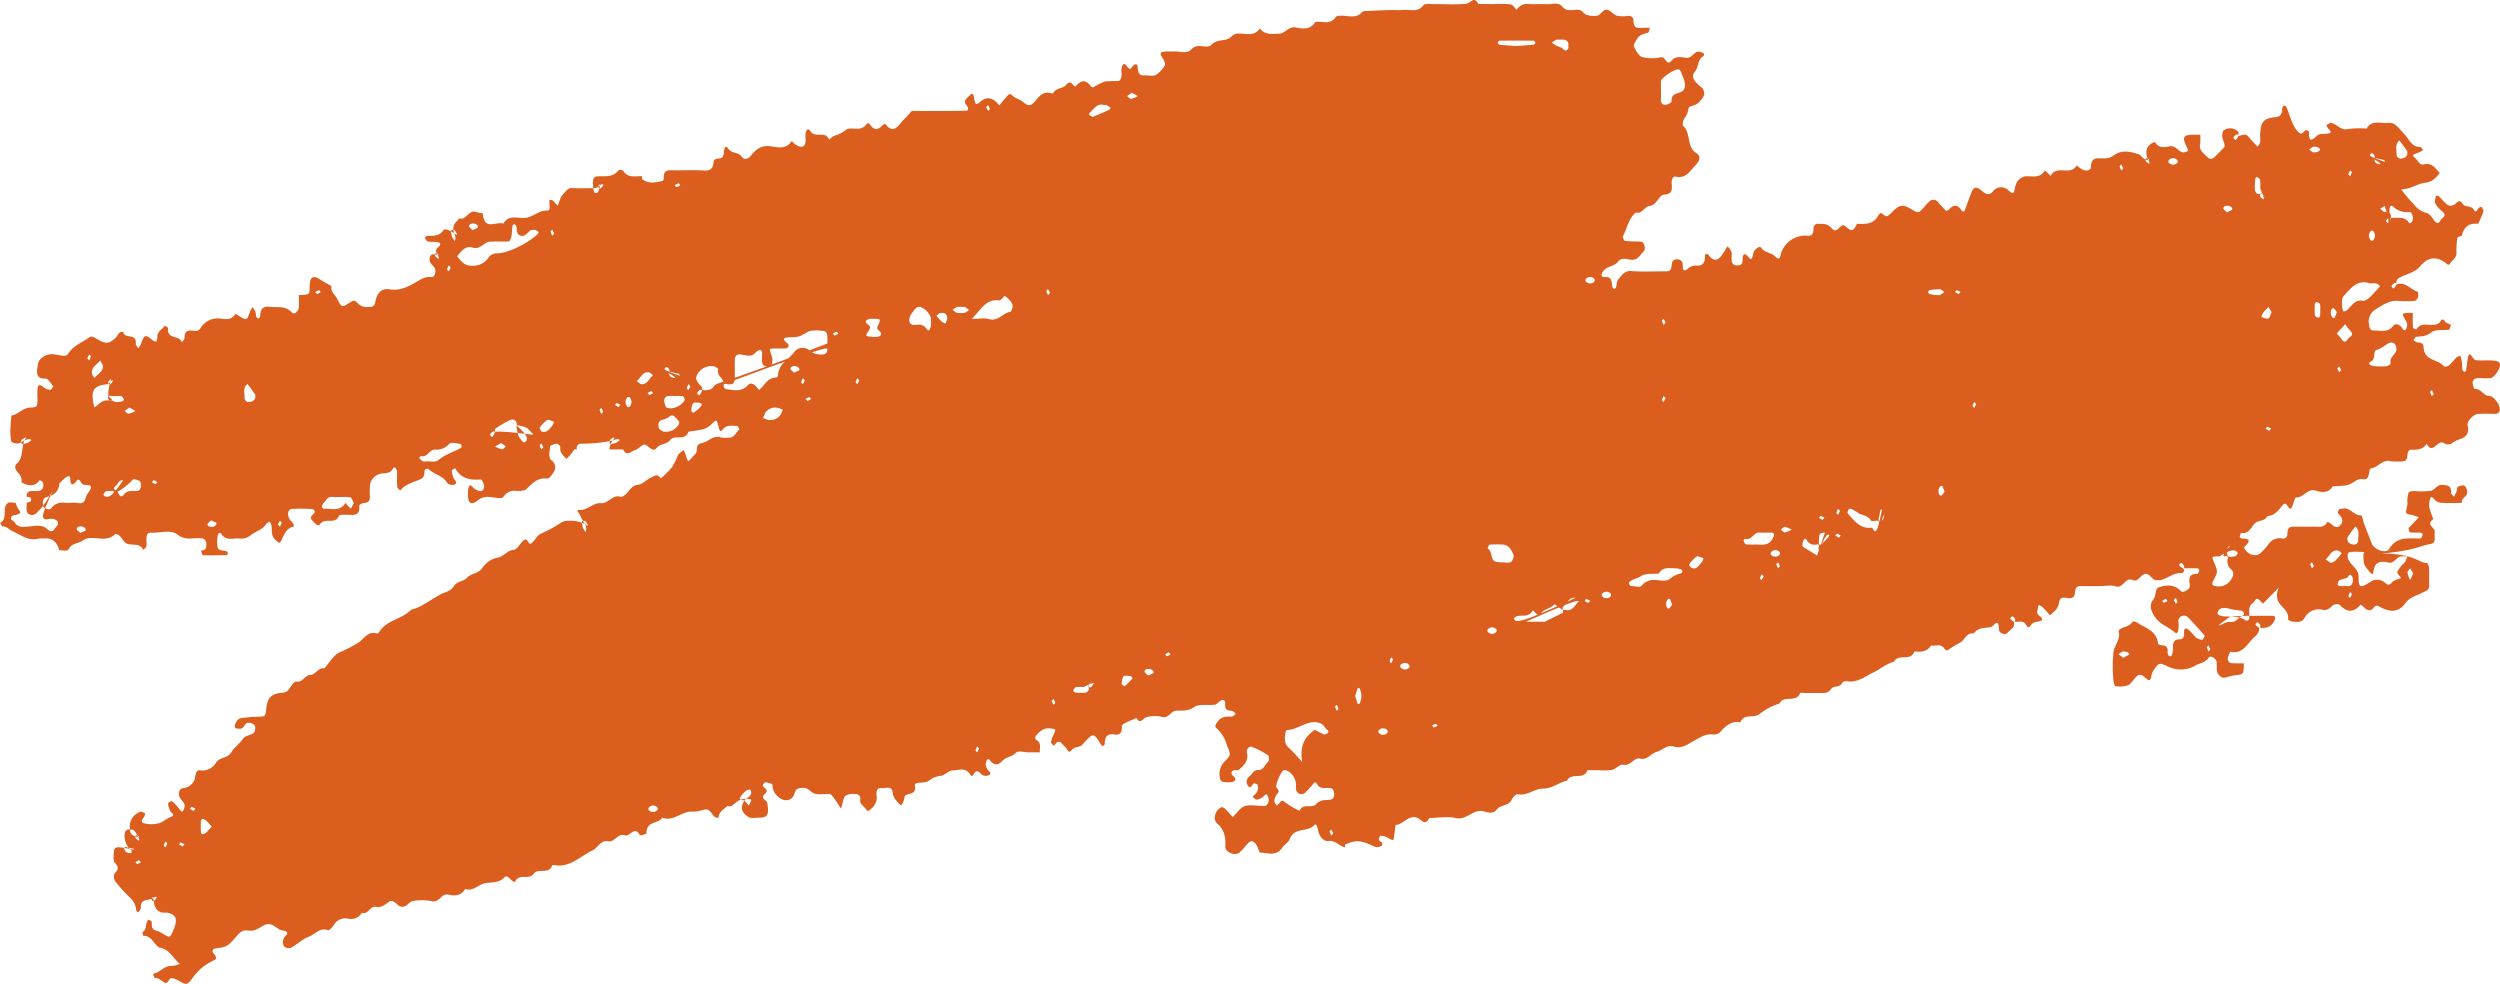 <svg xmlns="http://www.w3.org/2000/svg" viewBox="0 0 609.593 239.906"><path id="Path_4209" fill="#db5e1f" d="M216.349 236.663c-1.115.174-1.4-.989-2.057-1.544-.678-.583-.636-.612-2.353-.177a5.735 5.735 0 0 1-1.885.251c-2.6-.232-4.68 2.523-7.4 1.47-.969 1.6-4 .748-3.816 3.806a3.531 3.531 0 0 1-1.636.5c-1.272-2.546-2.466.429-3.6.01-1.767-.654-2.576 1.737-4.089 1.441-1.921-.374-2.536 1.608-3.822 2.2-3 1.392-5.552 4.257-9.222 3.629-.212-.035-.6-.064-.631.023-.885 2.395-3.424.551-4.518 2.053-1.222 1.682-3.652-.258-4.557 2.011-1.026-.032-1.743-2.008-2.6-1.118-1.479 1.531-3.162 1.086-4.8 1.444-1.591.348-2.882 2.056-4.761 1.376-.989 1.731-2.6 1.744-4.076 1.389-1.754-.422-2.269 2.121-4.12 1.592a12.591 12.591 0 0 0-4.612-.032c-.544.052-1.026.735-1.557 1.089a1.628 1.628 0 0 1-2.285-.383c-.429-.413-1.3-.893-1.652-.69-1.11.638-1.995 1.731-3.46 1.392-1.4-.322-1.9 2.03-3.421 1.434a3.051 3.051 0 0 1-3.419 1.437 3.178 3.178 0 0 0-3.405 1.547c-.4.532-1.12 1.4-1.432 1.286-1.989-.744-3.2 1.047-4.751 1.608-1.526.558-2.806 1.876-4.282 2.672a1.712 1.712 0 0 1-1.709-.338 2.177 2.177 0 0 1-.1-1.866c.429-.873 1.982-1.608-.322-2.037-1.4-.261-2.427-2.046-4.086-1.389-.955.38-1.811 1.105-2.78 1.379-.827.235-1.785-.1-2.628.1a3.513 3.513 0 0 0-1.513 1.2c-2.421 2.759-2.416 2.72-5.337 3.129-.626.087-.979.706-.23 1.379a2.031 2.031 0 0 1 .461 1.012c.026.1-.27.364-.455.454a12.672 12.672 0 0 0-5.445 4.547c-1.241 1.557-1.359 1.544-3.207.48a5.129 5.129 0 0 0-1.733-.648c-.788-.126-.783 1.773-1.929.983a17.786 17.786 0 0 0-1.61-1c-.178-.093-.547.074-.628-.045a4.275 4.275 0 0 1-.39-1c1.673-.2 2.751-2.075 4.594-1.895a6.426 6.426 0 0 0 1.945-.509c-1.709-1.376-2.45-3.448-4.693-3.919-1.534-.322-2.052-3.107-4.2-2.9a2.866 2.866 0 0 1-.233-.938c1.207-.619.639-2.192 1.413-2.984.089-.087.83.271.843.461.063.935-.118 1.9 1.118 2.159a5.972 5.972 0 0 1 1.673.806c1.707 1 1.7 1.009 2.565-1.092 1.034-2.52.647-3.584-1.505-4.077a2.674 2.674 0 0 0-.662-.006c-1.814.019-2.67-1.2-2.759-3.564.128-.438-.168-.242-.372.035a.659.659 0 0 0 .005.606.52.52 0 0 0 .558.006 2.886 2.886 0 0 0 .6-.854c.029-.052-.254-.29-.793.206-1.565.777-3.2.042-3.081 2.5.018.326-.437.677-.673 1.015-.154-.168-.429-.325-.445-.509a4.419 4.419 0 0 0-1.39-2.978 42.972 42.972 0 0 1-3.7-4.07 2.153 2.153 0 0 1-.246-1.856c.809-.935 1.314-1.5.147-2.665-.463-.464-.319-1.773-.267-2.685a1.074 1.074 0 0 1 1.311-1.128 14 14 0 0 1 2.586.435c1.2.264 1.16 0 1.058-.035-.563-.161-1.146-.229-1.709-.4-.626-.187-.843.016-.607.677a.927.927 0 0 0 .4.487c.911.493 1.987.322.861-.732a4.542 4.542 0 0 1-1.238-3.774 1.038 1.038 0 0 1 1.3-.993c-.034 1 .408 1.482 1.937 1.869.4.142.222-.184-.031-.4a.522.522 0 0 0-.555 0 .658.658 0 0 0-.005.609 2.731 2.731 0 0 0 .783.657c.047.029.264-.28-.191-.867-.576-1.424-1.018-1.908-1.937-1.869a3.707 3.707 0 0 1 2.508-4.309c.306-.126.775.219 1.167.351-.107.338-.123.786-.338 1-.568.57-.7 1.315.058 1.441a7.1 7.1 0 0 0 3.911-.1c.908-.413 1.72-1.122 2.756-1.505 1.089-.4-.1-.96-.3-1.45a10.005 10.005 0 0 1-.448-1.244c-.06-.219-.092-.6.018-.69.259-.21.767-.5.9-.387a12.667 12.667 0 0 1 1.885 2.03c.416.577.691.686.942.022a2.1 2.1 0 0 0 .194-1.324c-.259-.612-.825-1.067-1.139-1.663-.45-.857-.141-2.137.717-2.246a3.277 3.277 0 0 0 3.076-3.007c.139-.851.442-1.453 1.126-1.36a3.839 3.839 0 0 0 3.942-1.908c.929-1.373 2.809-.947 3.727-2.523.7-1.192 1.953-1.982 2.735-3.133.741-1.089 1.953-.88 2.728-1.566a2.018 2.018 0 0 0 .207-1.847 2.179 2.179 0 0 0-1.694-.593c-.325 0-.717.519-.958.9-.5.77-1.2.509-1.811.467-.859-.058-.089-2.275 1.034-2.491a32.947 32.947 0 0 1 4.518-.371c1.534-.084 1.534-.061 1.756-2.134.241-2.23 1.071-3.294 3.123-3.629.861-.142 1.7-.023 2.337-.889.552-.745 1.351-2.021 1.851-1.921 1.6.313 2.063-1.611 3.455-1.624 1.238-.01 1.89-1.9 3.361-1.586 1.251-1.366 2.3-3.294 3.814-3.941a33.2 33.2 0 0 0 4.429-2.295c1.453-.906 2.332-2.946 4.473-2.275a.623.623 0 0 0 .568-.2c1.851-3.152 5.573-3.162 7.853-5.575 3.076-.754 5.466-3.1 8.342-4.257a3.867 3.867 0 0 0 2.086-1.444c.793-1.334 2.351-1.154 3.193-2.076 1.1-1.2 2.772-.967 3.8-2.44a5.912 5.912 0 0 1 3.61-2.485c1.618-.177 2.369-1.837 4.008-1.917.83-.039 1.56-1.553 2.4-2.308 1.018-.909 1.2 1.238 1.838.783.908-.645 1.466-2.034 2.411-2.427a30.267 30.267 0 0 0 4.939-2.7 3.1 3.1 0 0 1 1.832-.435 7.567 7.567 0 0 1 3.987.825c.662.612.735.342.646.171-.186-.364-.421-.918-.7-.967-1.228-.213-.565.9-.555 1.305.013.483.461.951.72 1.424.183-.364.366-.732-.113-1.934a10.357 10.357 0 0 1-1.133-2.066c-.207-.487-1.241-1.454-.332-1.386 2.092.158 3.471-1.843 5.34-1.673 1.835.168 2.84-2.185 4.746-1.544.306.1.788-.222 1.118-.461 1.044-.757 1.505-2.282 3.049-2.44 1.222-.122 2.136-1.247 3.267-1.785s1.649-.973 2.406.226a26.585 26.585 0 0 0 2.767-2.778 18.136 18.136 0 0 0 1.437-2.933 1.7 1.7 0 0 1 .461-.509c.3-.251.62-.477.929-.712a11.061 11.061 0 0 1 .516 1.209c.524 1.734.537 1.75 1.348.8a7.721 7.721 0 0 1 .94-1.012c.817-.664-.186-2.395 1.523-2.662 1.6-.248 2.824-2.092 4.748-1.418a7.681 7.681 0 0 0 1.968.042c1.34.084 1.7-1.315 2.534-2 .021-.016-.351-.867-.526-.861-1.246.045-2.521-.416-3.617.97-.644.819-.785-.319-.948-.9-.466-1.637-.482-1.631-1.317-.848-1.68 1.579-1.68 1.579-5.989 2.188-.835 2.453-3.358.577-4.484 2.047-.882 1.154-2.337.77-3.29 1.934-.914 1.122-1.775-.354-2.693-.77-.775-.351-1.547.983-2.589 1.286-1.126.326-1.945 1.689-2.9-.161h-3.3a3.432 3.432 0 0 1 .767-2.172c.56-.725.314-.806.157-.709-.335.206-.843.461-.887.764-.194 1.341.825.619 1.2.606.445-.013.874-.5 1.309-.783-.335-.2-.673-.4-1.775.122a35.912 35.912 0 0 1-7.769.757 1.081 1.081 0 0 0-.968 1.415c-.223 0-.563-.1-.644.016a12.357 12.357 0 0 1-1.887 2.295c-.743-.831-1.73-1.489-1.505-2.958.031-.206-.623-.783-.916-.748-.581.071-1.618.474-1.61.693.05 1.128-.618 2.44.406 3.384a2.011 2.011 0 0 1 .717 2.449c-.416.806-1.27 2.021-1.817 1.956-2.285-.277-3.583 1.125-5.052 2.591-.513.512-1.612.429-2.445.432a3.1 3.1 0 0 0-2.911 1.122c-.636.86-.746.693-3.382.387a3.781 3.781 0 0 0-3.034.741c-1.827 1.415-2.552.786-2.484-1.782a4.468 4.468 0 0 1 .188-1.354c.251-.693.508-.583.95-.074a3.235 3.235 0 0 0 1.6.954c.772.2 1.277-.413 1.2-1.189-.06-.583-.55-1.615-.793-1.6-2.531.2-4.809-.113-6.266-2.752-.291.206-.838.438-.822.606a5.448 5.448 0 0 0 .516 1.911c.275.538 1.073 1.044.133 1.489a1.725 1.725 0 0 1-1.715-.364c-1.131-1.9-3.269-2.1-4.678-3.5-.118-.116-.851.168-.869.329-.115.9.044 1.753-1.055 2.243-1.7.757-3.618 1.118-4.908 2.759-.254-.3-.7-.587-.72-.909-.086-1.2-.026-2.4-.042-3.6a1.707 1.707 0 0 0-.17-.645c-.3-.667-.589-.661-.937-.061-.529.915-1.359.922-2.269 1.012a3.34 3.34 0 0 0-3.254 3.455 20.54 20.54 0 0 0 0 2.162c.065 1.263-.578 1.57-1.589 1.618-.361.016-1.031.477-1.008.661.243 2.159-.934 2.33-2.411 2.211a15.681 15.681 0 0 0-1.984 0c-.191.01-.484.11-.544.258-.932 2.253-3.374.287-4.583 1.985-.437.612-.932.2-1.848-.77-.62-.664-.492-1.08.079-1.55.825-.683.306-1.279-.27-1.331a41.824 41.824 0 0 0-4.628-.045c-1.175.023-1.531 1.247-.746 2.591.332.57 1.141.831.927 1.75-1.424.268-2.084 1.408-2.667 2.691-.725 1.6-.733 1.457-1.759.519s-.851-2.063-.911-3.226a4.222 4.222 0 0 0-.453-1.228c-.311.2-.733.322-.916.622-.9 1.441-2.489 1.689-3.615 2.62a3.719 3.719 0 0 1-2.992.877c-1.445-.135-3.1.674-4.235-1.012-.327-.487-.772-.467-.9.193a7.612 7.612 0 0 0-.107 2.813c.217 1.163 1.345.8 2.089 1.093a.837.837 0 0 1 .445.5c.031.122-.209.477-.335.48-1.919.048-3.84.09-5.759.023-.168-.006-.311-.767-.466-1.176 1.293.11 1.382-.877 1.293-1.847a1.373 1.373 0 0 0-.722-1.012c-2.036-.5-4.133.69-6.259-.973-1.743-1.363-4.22-.361-6.363-.5-1.283-.081-1.235.977-1.235 1.937a5.178 5.178 0 0 1-.031 1.428c-.1.332-.489.561-.749.838-.921-1.856-2.72-.951-4.028-1.544-1.086-.493-1.335-2.3-2.809-2.333-2.361 2.459-5.628-.087-7.931 1.6-1.063.777-2.521.548-3.277 1.892-.581 1.025-1.618.319-2.429.509-.537-2.072-1.749-3.1-3.761-2.9a7.678 7.678 0 0 0-1.309.023c-2.5.709-4.432-1-6.515-1.892-.73-.313-1.254-1.176-2.238-1.067-.175.019-.408-.564-.615-.867 2-1.005.348-3.709 1.874-4.828.45-.332 1.28-.052 1.937-.052a5.778 5.778 0 0 0 .469 1.212c.869 1.27.89 1.26-.257 1.679-.385.142-.942.087-1.154.364-.66.864.4 1.009.665 1.479a2.283 2.283 0 0 0 2.209 1.1c1.913.048 4.193-.88 5.657.477 1.5 1.4 1.725.016 2.39-.577a1.2 1.2 0 0 0 .325-.973c-.272-.835-1.571-1.073-2.759-.715a.979.979 0 0 1-.861-.461c-.11-.693-.039-1.421 2.343-6.481 2.178-3.98 1.615-3.452 1.649-2.971.181 2.507-.84 3.912-3.036 4.422-1.173.271-1.031 1.26-.995 2.185.021.48 1.6 1.128 1.924.683a3.367 3.367 0 0 1 3.4-1.441c1.081.1 2.2-.151 3.256.055 1.932.38 1.607-1.421 2.322-2.34 1.615-2.063.568-2.008-.966-2.117-.327-.023-.647-.6-.919-.967-.338-.458-.55-.355-.945.177-.751 1.015-1.385.951-1.408-.474-.021-1.257-.61-1.592-4.282 2.788-2.738 4.493-3.2 4.531-3.432 4.808-.584.709-1.225 1.263-2.1.96-.987-.338-.866-1.318-.832-2.2.008-.226 0-.451 0-.674.366-.158 1.005-.251 1.055-.49.181-.867-.408-1.009-1.055-.96-.094-1.357.749-1.431 1.652-1.45.83-.016 1.783.261 2.293-.725a1.98 1.98 0 0 0 0-1.373c-.092-.264-.783-.567-.809-.529a2.544 2.544 0 0 1-2.811 1.163c-.571-.129-1.6-.567-1.578-.709.217-1.425-.754-2.066-1.372-2.971a1.534 1.534 0 0 1 .005-1.337c1.809-1.321 1.215-3.3 2.057-5.824.56-.725.314-.806.157-.709-.332.206-.843.461-.887.764-.194 1.341.827.619 1.2.606.442-.013.872-.5 1.306-.783-.335-.2-.67-.4-1.775.122-1.209.725-1.662.79-2.091.706-.393-.081-1.034-.251-1.086-.5a12.423 12.423 0 0 1-.23-2.791c.021-1.167.162-2.33.251-3.5 1.662-.242 2.759-1.908 4.589-1.947 1.728-.039 1.733-.284 1.783-2.03a14.4 14.4 0 0 1 .052-2.878c.2-.831.749-.645 1.332-.1a3.163 3.163 0 0 0 1.707.68c.23.029.526-.509.793-.786-.626-.683-1.275-1.972-1.872-1.943-2.722.132-2.144-1.963-1.942-3.4.241-1.734 2.324-2.813 4.115-2.507 2.683.454 2.79.545 3.4-.345 1.2-1.756 3.042-2.453 4.641-3.545.958-.654.992-.619 2.256.126 2.238 1.312 2.9 1.218 4.552-.284.571-.519.777-1.679 1.856-1.424.3 1.843 3.343.184 3.06 2.852-.037.355.4.767.612 1.151a5.991 5.991 0 0 0 .67-1.1c.746-2.156 1-2.346 2.505-1.16.945.748 1.453.97 1.471-.522.016-1.466 1.254-1.847 1.838-2.794.28.226.822.49.8.674-.33 2.849 2.89 1.563 3.337 3.455.228-.364.628-.715.652-1.093.068-1.054.222-1.808 1.44-1.811.822 0 1.777.438 2.437-.538a4.884 4.884 0 0 1 5.067-2.352c1.275.177 2.667.316 3.5-1.215.311.206.615.432.937.616 1.845 1.063 1.84 1.025 2.576-1.07a8.447 8.447 0 0 1 .628-1.163 6.2 6.2 0 0 1 .675 1.076c.157.409.144.9.277 1.321.052.174.33.416.445.383.183-.055.45-.306.455-.483.06-1.653.552-2.591 2.34-2.369 1.885.232 3.861-.367 5.46 1.441.51.58 1.631-.4 1.66-1.405.029-.964.005-1.93.005-2.894 2.45-.09 2.641-.093 2.612-1.866-.042-2.578.882-3.107 2.594-1.9a30.708 30.708 0 0 0 2.728 1.55c-.259 1.386.8 2.04 1.327 3.023 1.2 2.227 1.12 2.282 2.814 1.234 1.236-.761 1.351-.912 2.23-.122a2.841 2.841 0 0 0 2.306 1c.856-.081 1.767.18 1.995-1.167.359-2.124 1.455-3.513 3.531-3.155 2.269.387 4.214-.483 6.068-1.544 1.332-.764 2.489-1.653 4.125-1.45.759.093 1.256-1.37.741-2.23-.455-.761-1.4-1.221-1.181-2.362.144-.754.482-1.312 1.932-.728.4.142.223-.18-.029-.4a.533.533 0 0 0-.558.006.66.66 0 0 0-.005.606 2.631 2.631 0 0 0 .783.657c.05.032.267-.277-.191-.867-.822-1.334-.107-1.682.338-2.143.408-.422.45-.854-.165-1-.835-.2-1.73-.061-2.581-.213-.275-.048-.5-.529-.7-.854-.024-.039.28-.458.445-.471 1.484-.113 3.026.19 4.115-1.482.223-.342 1.259-.052 2.586.786.662.612.736.342.646.171-.186-.364-.421-.915-.7-.967-1.23-.213-.568.9-.555 1.305.013.483.461.954.72 1.428.183-.367.366-.732-.113-1.937-.712-2.3.646-2.633 1.212-3.606 1.709.577 2.327-2.166 4.049-1.582.594.2 1.717.271 1.735.487.353 4.2 3.282 1.76 5 2.375 1.2-2.075 3.118-1.412 4.774-1.36 2.2.068 3.759-1.93 6.015-1.834.874.035.283-1.666.463-2.556.217 0 .5-.1.636.016.49.425.932.925 1.39 1.4.212-.612.385-1.244.644-1.831a3.456 3.456 0 0 1 .717-1.08c.607-.59.995-1.479 2.057-1.424 1.725.093 3.455.026 5.183.026.147.4.23 1.1.448 1.147.8.2.929-.445 1.267-1.811.131-.438-.168-.245-.369.032a.666.666 0 0 0 .005.609.52.52 0 0 0 .557 0 2.871 2.871 0 0 0 .6-.851c.026-.055-.257-.293-.8.206a2.311 2.311 0 0 1-1.715.664c0-.232.008-.464 0-.7-.034-.9-.175-2.034.929-2.159 1.817-.2 3.772.413 5.227-1.457a1.14 1.14 0 0 1 1.178.068c1.212 1.918 3.005 1.238 4.62 1.347 0 .242-.089.625.016.7 1.544 1.186 3.227.844 4.9.435a.684.684 0 0 0 .38-.522c-.147-1.515.39-2.137 1.835-2.088 2.652.09 5.314-.113 7.955.074 1.762.126 2.288-.674 2.371-2.366.011-.213.691-.558 1.058-.548 1.212.026 1.356-.751 1.455-1.8.042-.442.267-1.779 1.078-.574.838 1.247 2.432.664 3.29 1.976.539.825 1.55.5 2.207-.329 1.178-1.489 2.387-2.491 4.476-2.3 1.8.164 4.015 1.035 5.439-1.263a8.813 8.813 0 0 0 .945.857c1.369.918 2.275.683 2.434-.645.084-.709-.1-1.473.05-2.156.123-.564.495-1.482 1.165-.422 1.128 1.776 3.636-.239 4.542 2.03.471-.342.908-.886 1.414-.98a7.963 7.963 0 0 0 2.782-1.466c.832-.525 2.146-.068 3.222-.235a2.813 2.813 0 0 0 1.61-.922c.453-.538.576-.58.989 0 .749 1.07 1.657 1.489 2.722.377a4.035 4.035 0 0 1 .893-.67c2.175 2.9 3.3.264 4.641-1.044.657-.641 1.256-1.357 1.89-2.046 4.411 0 8.834.071 13.25-.071.746-.023.521-.9 0-1.457a1.185 1.185 0 0 1-.262-.983 4.141 4.141 0 0 1 .9-1.041c.9-.944 1.071-.938 1.356.686.233 1.321.45 1.508 1.476.619 1.67-1.444 3.212-.938 4.61.9.6-.712 1.17-1.431 1.783-2.108.393-.432.66-1.041 1.437-.28.738.722 1.9.919 2.67 1.615 1.057.954 1.882.918 2.759-.145 1.031-1.247 2.021-2.585 3.856-2.085.207.058.584.1.641-.006.725-1.366 2.429-1.025 3.188-2.034 1.188-1.576 1.866.864 2.338.325 1.416-1.618 2.531-1.56 3.741.142a.607.607 0 0 0 .6.116 14.661 14.661 0 0 1 2.782-1.376 29.419 29.419 0 0 1 3.3-.1c.27-.032.631-.645.694-1.041.113-.7-.1-1.476.058-2.156.44-1.86 1.078-.6 1.6-.029.356.387.594.313.955-.248.393-.6 1.225-.976 1.317-.093.144 1.373.249 2.314 1.793 2.182.877-.074 1.9.29 2.615-.09a6.558 6.558 0 0 0 2.254-2.369c.2-.332-.217-1.325-.578-1.818-.453-.612-.762-1.225.034-1.473a15.491 15.491 0 0 1 2.636-.077c1.482-.177 3.214.757 4.4-.554 1.534-1.7 3.738.077 4.861-1.086 1.335-1.383 2.832-.857 4.133-1.476.733-.351 1.178-1.183 2.194-1.26 1.858-.135 3.992.893 5.481-1.231 1.288 1.637 3.044 1.3 4.693 1.267 1.476-.029 2.309-1.895 4.11-1.518 1.615.338 3.539.632 4.738-1.36 1.652-.255 3.547.812 4.895-1.093a.94.94 0 0 1 .526-.348c2.052-.438 4.424 1.1 6.18-1.186 2.178-.09 4.353-.2 6.531-.264 1.1-.035 2.217.077 3.314-.026 1.654-.155 3.466.706 4.905-1.16.385-.5 1.644-.251 2.5-.261 2.652-.023 5.322.177 7.95-.1 1.008-.11 1.914-1.995 2.9.048 1.322.016 2.641.035 3.963.042a27.622 27.622 0 0 1 3.971.068c.526.077.961.877 1.434 1.35a2.956 2.956 0 0 1 2.783-1.453c1.534.155 3.1-.052 4.636.064 1.254.1 2.693-.648 3.733.6 1.288 1.557 2.921.442 4.329.857.571.168.984.948 1.552 1.125a5.844 5.844 0 0 0 2.544.242c1.013-.155 1.492-1.885 2.762-1.373.759.306 1.361 1.138 2.125 1.36a7.244 7.244 0 0 0 2.639.039c.783-.068 1.4.335 1.387 1.051-.029 1.679.738 2.021 2.042 1.876a17.755 17.755 0 0 1 1.987-.013c-.154.413-.243 1.118-.479 1.186-1.044.287-2.1.483-2.714 1.589-.317.57-.9 1.415-.722 1.773.487 1 1.17 2.333 2.01 2.575a9.75 9.75 0 0 0 4.6.042c1.149-.238 1.309 2.327 2.521.87 1.1-1.321 2.474-.825 3.688-.728 1.325.1 1.722-1.354 2.775-1.489a2.143 2.143 0 0 1 1.2.29c.5.268.4.625-.144 1.012-1.144.819-.864 2.459-1.793 3.574-1.016 1.221-.291 2.317 1.681 3.874a2.128 2.128 0 0 1 .586 1.808 5.52 5.52 0 0 1-1.675 2.117c-.641.509-2.005.57-2.128 1.089a5.156 5.156 0 0 1-1.008 2.485c-.348.4-.539 1.653-.312 1.85 1.958 1.7.764 5.089 3.2 6.616 1.144.715.945 1.747-.126 2.894-1.369 1.466-2.453 3.468-4.926 2.839-.571-.145-.976.661-.945 1.508.052 1.383.372 2.762-1.8 2.894-1.382.084-1.84 2.614-3.552 2.762-1.309.116-1.853 2.088-3.382 1.592-1.775 1.463-2.131 3.861-3.162 5.811-.113.216.3 1.1.516 1.122 1.3.148 2.618.11 3.929.19.7.042 1.217 1.718.652 2.308-.9.944-1.516 2.317-3.209 2.092-.987-.132-2.225-.628-3.094.493-.987 1.276-2.8.96-3.728 2.514-.754 1.257.272 1.241.634 1.221 1.631-.081 1.534 1.125 1.72 2.3.1.638.678.732.88.248.251-.609.154-1.482.526-1.911.859-.98 1.5-2.23 3.191-2.1 2.861.222 5.748.045 8.622.068 1.309.01 1.162-.983 1.311-1.924a1.184 1.184 0 0 1 1.458-.989 1.207 1.207 0 0 1 1.175 1.331c.042.951.06 1.959 1.332.88a2.626 2.626 0 0 1 1.694-.706c1.612.135 2.445-.361 2.4-2.3-.013-.583.578-.683.887-.261 1.037 1.408 2.118 1.592 3.2.084.521-.725.958-1.518 1.379-2.191 1.4 1.112 1.031 2.153 1.026 3.052-.005.841.288 1.437.971 1.534.882.129 1.767.029 1.728-1.408-.034-1.347.479-1.711 1.374-.628.414.5.7.7.937.232a10.572 10.572 0 0 0 .34-1.292c.309-.906 1.536-1.7 1.882-1.173.843 1.263 2.314 1.109 3.246 1.988.853.806 1.29 1.076 1.537-.451a6.228 6.228 0 0 1 6.447-4.486c1.1.187 1.5-.522 1.513-1.673a1.1 1.1 0 0 1 1.254-1.218c1.068.052 2.055-.1 3 .931.83.909 1.2.9 2.167-.081 1-1.015 1.264-.206 1.947.271 1.1.767 1.4.538 2.243-1.112 1.963.045 3.947.232 5.193-2.017.736-1.328 1.246.064 1.874.168.539.093 1.264-.819 1.845-1.366 1.581-1.5 2.314-1.569 4.526-.238 1.317.793 1.518.812 2.251.093.654-.641 1.217-1.4 1.887-2.021a1.4 1.4 0 0 1 2.251.2 22.379 22.379 0 0 0 1.9 2c.1.1.654-.248.892-.506 1-1.076 1.921-.886 2.722.206.4.545.712.7.937.151.578-1.421 1.055-2.888 1.626-4.312.547-1.357 1.1-1.56 2.479-.435 1 .812 1.783 1.315 2.754.18a2.478 2.478 0 0 1 3.513-.5c1.984 1.9 1.547.267 2.044-1.047a3.015 3.015 0 0 1 2.4-2.146c1.681-.093 3.557.593 4.738-1.447q.7.682 1.4 1.36c1.421-2.859 4.806.084 6.308-2.533a13.431 13.431 0 0 0 1.408.96c.961.5 2.029.284 2.094-.654.1-1.489.469-2.082 1.9-2.076 1.23.006 2.405.235 3.693-.738 1.817-1.366 4.094-.931 6.162-.2.555.2.767 1.215 2.217 1.405.4.142.223-.18-.034-.4a.515.515 0 0 0-.555.006.659.659 0 0 0-.005.606 2.794 2.794 0 0 0 .783.661c.05.026.267-.28-.189-.87-.809-1.934-.523-3.242.767-4.08.272-.177.845-.4.887-.329.893 1.547 2.345 1.263 3.534 1.025 1.552-.309 2.141 1.415 3.4 1.489a3.307 3.307 0 0 0 1.152-.39 8.372 8.372 0 0 0-.369-1.006c-1.136-2.214-.845-2.855 1.34-2.923.217-.006.437 0 .654 0h1.311a11.494 11.494 0 0 1-.021 2.166c-.364 1.85 1.091 2.465 1.929 3.468a1.169 1.169 0 0 0 1.22.119 28.028 28.028 0 0 0 2.419-2.391c.591-.616.516-.6-.113-2.572-.175-.545-.011-1.7.306-1.866a2.73 2.73 0 0 1 3.544.371c.112.119.016.464.016 1.028 0 .11.076-.19-.021-.3a.53.53 0 0 0-.56-.01c-.437.335-.984.748-.183 1.257.1.071.5-.4.764-.951.814-.129 1.736-.751 2.468.171.678.854 1.455 1.611 2.162 2.382 1.055-.851.626-1.889.67-2.785.152-3.194.7-4.045 3.735-4.37 1.586-.174 1.6-1.118 1.686-2.317.013-.18.27-.4.458-.487.1-.048.377.093.448.229 1 1.943 1.259 4.261 2.777 5.975.929 1.051 1.317.477 1.934-.213.1-.106.864.213.864.342.016 1.914.225 2.733 1.974.993.641-.641 2.031-.332 3.044-.616.448-.126.3-.593-.2-1a3.444 3.444 0 0 1-.573-1c.374-.171.767-.525 1.123-.487 1.442.158 2.327 1.895 4.1 1.486a21.426 21.426 0 0 1 4.6-.116c1.191-2.066 3.1-1.308 4.761-1.379 2.071-.087 2.008.048 4.7 3.026 1 1.109 1.639 2.959 3.57 2.784.23-.016.5.529.754.815a8.642 8.642 0 0 1-1.1.583c-1.607.593-1.636.612-.767 1.441.62.593 1.005 1.718 2.081 1.45 1.851-.461 2.79.918 3.829 2.127-.971 1.225-1.848 2.2-3.646 2.382-1.738.174-3.379 1.547-5.733 1.573a27.5 27.5 0 0 0 3.1 3.674 5.441 5.441 0 0 0 3.18 2.13c.715.145 1.272 1.257 1.885 1.947 1.1 1.247 1.293-.393 1.861-.735.61-.371.767-.906.084-1.521a7.884 7.884 0 0 1-1.825-2.059c-.238-.454.1-1.267.178-1.918.311.113.7.132.921.351a15.221 15.221 0 0 0 1.929 1.96 1.761 1.761 0 0 0 1.725-.139c.691-.574 1.131-1.366 1.919-.161.649.993 2.047.274 2.77 1.5.626 1.057.856-.448 1.351-.593.162-.048.44-.232.45-.216.2.384.607.877.513 1.173a30.913 30.913 0 0 1-1.288 3.02c-2.06-.232-3.463.609-3.984 2.9-.374.164-1.034.274-1.071.5a15.78 15.78 0 0 0-.228 3.455c.094 1.453-.99 1.959-1.612 2.852-.353.5-.482.271-.958-.1-2.2-1.711-4.348-1.6-6.217.674-1.3 1.592-3.212 1.863-4.845 2.736a1.463 1.463 0 0 0-1.01 1.789c0 .106.076-.193-.021-.3a.535.535 0 0 0-.563-.006c-.435.335-.982.748-.183 1.257.107.068.505-.406.767-.951 2.11-.844 3.369 1.228 5.149 1.737.149.042.238.9.128 1.3-.1.377-.492.915-.783.938a21.826 21.826 0 0 1-3.947.019c-2.251-.245-3.987 1.073-5.772 2.15a3.439 3.439 0 0 0-1.463 3.648c.1.851.4 1.46 1.055 1.424 1.649-.087 3.437.7 4.85-1.163.547-.722 1.618-.29 2.183.58.361.551.686.7.924.235a2.456 2.456 0 0 0 .3-1.279 3.986 3.986 0 0 0-.573-1.163c-.694-1.363-.694-1.376.62-1.505.435-.042.874-.006 1.314-.006 0 1.2-.037 2.4.042 3.6.01.177.825.477.848.438.887-1.547 2.293-1.122 3.56-1.125.885 0 1.728.035 2.322-.873.694-1.06.953.113 1.4.345.367.19.751.342 1.128.512-.157.412-.262 1.144-.474 1.18-1.468.267-3.319-.142-4.348.693-1.241 1.006-2.364.909-3.623 1.06-.262.032-.479.548-.715.841.369.19.746.551 1.107.535.793-.042 1.351.358 1.379 1.093.139 3.484 3.471 2.926 4.953 4.7.162.2.914.068 1.2-.174.694-.587 1.249-1.363 1.911-1.995a2.445 2.445 0 0 1 .921-.342 9.271 9.271 0 0 1 .332 1.292c.084.7.063 1.408.152 2.1a.775.775 0 0 0 .458.487c.107.039.419-.177.442-.319.186-1.128.249-2.285.508-3.39.167-.719.552-.657.927-.029.23.38.607.873.953.909 1.094.119 2.207.032 3.311.048 2.026.029 2.66.345 2.563 1.238-.12 1.093-1.442 2.949-2.3 3.084a13.137 13.137 0 0 1-1.984.019 6.459 6.459 0 0 0-1.322.016 1.124 1.124 0 0 0-1.026 1.444c.092.429.348 1.192.461 1.176 1.469-.187 2.131 1.579 3.356 1.653 1.066.064 1.547.815 2.086 1.489a3.185 3.185 0 0 1 .681 1.824c-.008.735-.521 1.154-1.332 1.105-1.322-.074-2.649-.048-3.974-.01-.9.029-2.767 1.692-2.539 2.723.825 3.738-2.489 3.058-3.8 4.454a1.841 1.841 0 0 1-1.9 0c-1.521-1.221-2.809 3-4.264.129-1.05 1.528-2.531 1.473-4.057 1.428-.212-.006-.61.7-.631 1.1-.052 1.083-.283 1.821-1.466 1.756a13.357 13.357 0 0 1-2.644-.048c-1.929-.529-3 1.45-4.685 1.737-1.026.171-.008 3.062-2.17 2.649-1.167-.222-1.932.645-2.885 1.128-1.277.648-2.913.454-4.4.622-1.065 1.85-2.885 1.4-4.178 1.031-2.065-.6-2.963 1.834-4.785 1.673-.254-.023-.6 1.508-.95 2.3-.278.638-.544.542-.955-.039-.306-.435-.652-1.225-1.4-.316-.987 1.2-1.929 2.569-3.651 2.569-.641 1.476-2.338.867-3.235 2-.8 1.012-1.5 2.5-3.173 2.117a2.7 2.7 0 0 0-.325.983c-.016.11.293.325.482.39a3.173 3.173 0 0 0 .657.019c1.44.18 1.2.825.372 1.627-.165.161-.476.4-.445.5.55 1.76 2.911 2.54 4.052 1.354a14.338 14.338 0 0 0 1.853-2.056 3.239 3.239 0 0 1 3.45-1.437c.785.074 1.22-.432 1.2-1.25-.024-1.209.487-1.669 1.552-1.644 1.547.035 3.094.029 4.638 0 1.269-.026 2.678.413 3.568-1.134a1.808 1.808 0 0 1 .887.451c.691.786 1.56 1.1 2.243.342 1.042-1.151.223-2.092-.586-2.971-.1-.11.144-.69.325-.973.076-.119.427.01.626-.058 1.893-.667 2.942 1.756 4.743 1.586.154-.016.427 1.163.61 1.8.107.374 2.008 5.276 2.186 5.511.958 1.263 3.324 2.008 3.987.912 2-3.3 4.921-2.475 7.69-2.6.194-.01.411-.577.521-.922.031-.094-.28-.454-.445-.464-.879-.052-1.767.019-2.641-.077-.157-.016-.319-.628-.356-.98-.016-.148.285-.335.44-.506.626-.68 1.251-1.363 2.029-2.211a12.6 12.6 0 0 0-1.783-.58c-1.5-.245-1.487-.21-1.008-2.366.1-.454-.031-.967.024-1.441.223-1.956.233-1.969 1.859-1.995a17.213 17.213 0 0 0 3.958-.087c.934-.242 1.448-1.563 2.785-1.428 1.238.126 2.133.187 2.055 1.892-.016.322.44.674.678 1.012a10.615 10.615 0 0 0 .6-1.173c.157-.413.118-1.128.353-1.241.529-.255 1.356-.5 1.725-.219a2.327 2.327 0 0 1 .539 1.837c-.136.873-1.468 1.1-1.277 2.3-1.746 0-3.5.074-5.235-.045a2.535 2.535 0 0 1-1.576-.931c-.445-.538-.733-.667-.934.042a4.505 4.505 0 0 0-.188 2.03 21.109 21.109 0 0 0 .995 2.846c-1.489 1.025-.476 1.711.217 2.556.22.268.058.906.081 1.376.089 1.86.05 1.959-1.589 2.253-1.707.306-4.07 1.657-11.483 2.2-7.013-.67-7.845-.451-8.067-.013A2.471 2.471 0 0 0 614 174.1c.772 1.318 2.309 1.924 2.29 4.022-.021 2.417.4 2.594 2.673 1.18a2.931 2.931 0 0 1 3.544-.113c.783.6 1.1 1.067 1.942.081.5-.587 1.453-.715 2.2-1.047-.338-.506-1.06-1.2-.942-1.482a9.32 9.32 0 0 1 1.539-2.059c.144-.181.353-.313.45-.516.188-.387.319-.809.471-1.218-.437 0-.877.023-1.314 0-1.34-.09-1.814 1.908-3.4 1.5-1.746-.448-3.371-.226-3.565 2.414-.039.541-.5.4-.908-.139-.665-.883-1.466-1.5-1.5-2.936-.058-2.346-.233-2.388 4.261-1.547 8.332.026 9.379 2.436 11.161 2.3.168-.013.534.728.555 1.131.068 1.447-.005 2.9.037 4.344.034 1.225-.694 1.276-1.523 1.715-1.468.777-3.23 1.138-4.309 2.649-1.654 2.33-3.84 2.1-5.824 1.064-.914-.477-1.209-.815-1.955.1-.67.828-1.518.628-2.246-.158-.257-.28-.848-.683-.9-.628-1.72 1.982-3.337 1.869-5.083-.019-.27-.29-1.332-.142-1.712.21-.7.648-1.3 1.212-2.285 1.044a3.967 3.967 0 0 0-4.562 1.976c-.725 1.27-1.913.925-2.968.883-.369-.013-1.063-.438-1.042-.583.416-3.123-4.115-3.2-2.269-7.715-2.05 2.082-2.966 3.016-3.884 3.948a8.158 8.158 0 0 0-.948-1.012c-.84-.651-.94.49-1.4.761-1.2.728-.961 2.008-.945 3.184-.442 0-.885 0-4.644.174-3.366 2.43-3.272 2.482-1.817 1.818a3.43 3.43 0 0 1 1.751-.5c1.293.2 1.893-.793 2.775-1.412.364-.255.843-.09.594-.79-.073-.2-.272-.461-.448-.493-1.023-.2-2.081-.235-3.084-.519-1.314-.374-2.379-.251-2.759.657-.251.6-.3 1.3 2.987 1.234 3.46.229 3.544.922 3.764.976.8.2.927-.445.88-1.15 1.955 0 3.908-.01 5.863.019.167 0 .482.28.466.393a2.777 2.777 0 0 1-.332 1c-.767 1.4-1.963 1.689-3.636 1.482h.3c0-.216.078-.49-.013-.635-.309-.477-.688-1.07-1.154-.2-.063.116.372.548.872.835.194 1.65-1.228 2.195-2.044 3.232-1.267 1.611-2.61 3.22-4.942 2.639a4.214 4.214 0 0 0-.641 1.731c-.037.329.4 1.009.66 1.035a30.061 30.061 0 0 0 3.28.052c-.084 2.62-.084 2.623-1.707 2.894a11.972 11.972 0 0 0-1.874.306c-1.505.519-1.738.393-2.369-.219-1.013-.98-.56-2.188-.7-3.313-.11-.864-1.552-1.682-1.945-1.057-.832 1.321-2.2 1.3-3.275 1.963a7.064 7.064 0 0 1-6.688.193c-2-.906-2.107-.918-3.183.519a4.389 4.389 0 0 0-.817 1.785c-.288 1.6-.746 1.086-1.563.38-.984-.848-1.523-.783-2.235-.055-.641.657-1.149 1.65-1.9 1.963a6.07 6.07 0 0 1-3.084.2c-.249-.039-.5-1.192-.516-1.837a35.72 35.72 0 0 1 .052-6.484c.27-1.734 1.858-3.145 1.251-5.189.853-1.073 2.353-.767 3.262-1.982.529-.7 1.44.187 2.222.6 1.932 1.012 3.822 1.86 4.149 4.57.023.19.725.367 1.123.4a1.154 1.154 0 0 1 1.191 1.3c-.008.709.1 1.473.822 1.344.257-.045.5-1.2.484-1.84-.031-1.354.107-2.311 1.688-2.272.667.016 1.089-.574 1.018-1.46-.05-.644.06-1.557.927-1.018a15.14 15.14 0 0 1 1.911 1.979 3.013 3.013 0 0 0 1.115.529c.2.068.547.11.639-.006.209-.274.5-.857.416-.957a97.831 97.831 0 0 0-4.209-4.6 1.424 1.424 0 0 0-1.222-.187 1.319 1.319 0 0 0-.94 1.56 6.731 6.731 0 0 1-.1 2.117c-.168.645-.531.606-.916.258-1.455-1.309-3.408-1.782-4.628-3.558-1.01-1.466-1.615-2.971-.5-4.36.8-1 .364-2.659 1.332-2.981 1.589-.522 3.356-.812 4.9.474.322.271.756.686 1.057.616a2.8 2.8 0 0 0 1.492-.919c.22-.274.078-.928.034-1.4-.154-1.579.521-2.137 1.9-2.017.162.013.414-.567.529-.912.031-.09-.28-.461-.442-.467-1.1-.045-2.207-.022-3.607-.022-.1 0 .175.084.275-.026a.69.69 0 0 0 .008-.609c-.309-.477-.688-1.073-1.157-.2-.06.116.372.548.874.835a.63.63 0 0 1 .28.709c-.078.2-.309.509-.442.493-1.995-.261-3.487 1.286-5.29 1.689-.209.045-.445-.035-.654.01-1.424.309-1.934-2.082-3.387-1.421-.929.422-1.492 1.937-2.741 1.386-1.811-.8-2.259 2.121-4.083 1.55-1.217-.38-2.612-.071-3.929-.071-1.534 0-3.07.035-4.6-.013-1.178-.039-1.4.683-1.453 1.753a1.507 1.507 0 0 1-.633 1.1c-1.071.483-2.945-.909-3.233 1.154-.236 1.682-1.322 2.214-2.167 3.149-.628-.683-1.23-1.383-1.879-2.024a3.881 3.881 0 0 0-.919-.529 7.26 7.26 0 0 0-.364 1.94c.026.364.544.712.885 1.012.421.371.411.809-.188.989-.8.242-1.678.142-2.254 1.028-.7 1.093-1.057-.055-1.361-.406-.754-.877-1.657-.28-2.764-.471h.3c0-.213.078-.49-.013-.632-.309-.477-.686-1.07-1.154-.2-.063.116.372.548.872.835.343 1.46-.924 1.876-1.6 2.736-.49.616-1.995.116-2.036-.8-.16-3.258-1.133-.77-2.094-.609-1.5.251-3.015.042-4.068 1.563-1.657-.342-2.126 1.4-3.17 2.127a21.039 21.039 0 0 0-2.683 1.592c-.746.719-1.042.242-1.437-.238-.9-1.093-2.065-.367-3.091-.583-1.034 1.589-2.531 1.608-4.086 1.45-.921 2.585-3.89.383-4.994 2.536-1.837.451-3.3 1.766-4.984 2.572-2.091.993-3.968 2.63-6.478 2.156-.361-.068-1.01.106-1.136.38-.6 1.305-2.11.6-2.743 1.528-.817 1.192-1.893.96-2.963.964h-3.311c-.44 0-1.191-.142-1.27.045-1.024 2.472-3.932.374-5.039 2.52a15.393 15.393 0 0 0-4.945 2.627c-1.453 1.044-3.649-.264-4.573 1.956-2.2-.4-3.644.889-5.031 2.507a2.281 2.281 0 0 1-1.777.448c-1.592-.161-2.767.616-4.149 1.347-1.594.844-3.249 2.282-5.356 1.6-1.6-.516-2.748.948-4.1 1.312-1.429.383-2.277 2.095-4.076 1.637-1.427-.361-2.293 1.885-4.091 1.486-.8-.177-1.78 1.06-2.751 1.283a15.027 15.027 0 0 1-3.3.055h-2.646c-.927 2.569-3.89.393-4.992 2.546-2.018.451-3.618 1.995-5.942 1.959-1.961-.029-3.809 1.847-6.083 1.36-.4-.087-1.167.7-1.434 1.273-.793 1.7-2.73 1.186-3.727 2.507-.819 1.083-2.17.67-3.091.409-2.555-.719-4.172 2.217-6.769 1.631-2.1-.477-4.374-.042-6.57-.01-1.026 2.127-1.924.287-2.913-.077-2.12-.786-3.379 1.657-5.277 1.766-.12.909-.246 1.814-.356 2.727-.144 1.209-.175 1.18-1.521.383a4.548 4.548 0 0 0-1.783-.5c-.11-.013-.442.651-.393.948.086.554 1.3.728.657 1.486a1.777 1.777 0 0 1-1.728.229c-3.353-1.563-4.411-1.689-7.18-.509-.076.032-.01.454-.01.7-1.427-.264-2.34-1.789-4.1-1.566-1.241.155-2.238-1.228-2.516-2.707-.123-.667-.437-1.686-.848-1.212-1.675 1.924-4.913.425-6.041 3.477-.306.822-1.29 1.312-1.809 2.079-1.487 2.185-3.529 1.254-5.4 1.192-.194-.006-.377-.741-.542-1.147-.563-1.4-1.487-2.008-2.178-1.344-.824.8-1.489 1.814-2.372 2.511-1.144.9-3.471-.158-3.4-1.5.126-2.253-.236-4.122-2-5.64-1.128-.97-.463-3.239 1.021-3.919.225-.1.681.126.914.348.66.635 1.262 1.344 1.885 2.027.937-.912 1.751-2.2 2.848-2.633 1.173-.458 2.615-.1 3.939-.1.442 0 .948.148 1.3-.045a1.665 1.665 0 0 0 .66-1.1 2.516 2.516 0 0 0-.246-1.309c-.246-.567-.505-.38-.95.106a3.121 3.121 0 0 1-1.636.844c-.311.061-.707-.393-1.065-.615a2.373 2.373 0 0 1 .364-.5 2.191 2.191 0 0 0 .853-2.462c-.058-.213-.6-.409-.9-.367-.508.074-.652 1.489-1.377.664a1.635 1.635 0 0 1 .317-2.424c.649-.564.979-1.566 2.081-1.512 1.288.064 1.686-1.366 2.487-2.108.225-.21.144-.912.076-1.366a18.054 18.054 0 0 0-4.337-2.275 1.232 1.232 0 0 0-.945 1.54c.44 2.008-.806 3.084-1.971 4.148-.264.238-.9-.068-1.267.116-.725.364-.722.925-.065 1.444.743.587.5 1.167-.175 1.383a6.323 6.323 0 0 1-1.976.039c-.772-.006-1.139-.451-1.2-1.286a4.385 4.385 0 0 1 1.262-3.793c1.646-1.644 1.361-1.7.482-3.977a8.728 8.728 0 0 0-2.4-3.967c-.725-.58-.332-.954.05-1.557.893-1.412 2.141-1.4 3.479-1.379.353 0 .715-.412 1.071-.635-.309-.261-.6-.709-.929-.744-.916-.1-1.756-.129-1.686-1.518.034-.67-.021-1.453-.937-1.07-.568.239-1.016.973-1.573 1.057-1.7.258-3.78-.293-5.052.593-1.513 1.054-2.882.819-4.327.864-1.359.042-1.838 1.94-3.437 1.55a7.2 7.2 0 0 0-3.921.064c-.859.3-1.406 1.856-2.372.19-.879.377-1.772.722-2.633 1.144-.364.18-.945.545-.932.79.086 1.5-.38 2.327-1.83 2.079-1.72-.3-2.353.567-2.345 2.317 0 .168-.267.412-.455.48-.107.042-.353-.164-.45-.322-1.861-3.023-1.843-3.007-4.539-.013-.733.815-2.015.358-2.783 1.489-.518.764-.937-.429-1.324-.79-.9-.841-1.639-2.456-2.83-.358-.251-.3-.743-.625-.715-.88a6.028 6.028 0 0 1 .607-1.879c.668-1.4.636-1.318-.72-1.518-1.508-.222-2.432.509-3.405 1.592-.827.919.024 1.2.369 1.537.838.812.27 1.811.445 2.7h-2.644c-1.1 0-2.623-.49-3.214.11-1.01 1.022-2.406.989-3.269 1.934-1.28 1.4-2.238.986-3.233-.29a.5.5 0 0 0-.44-.077 3.092 3.092 0 0 0-.45 1.221 3.391 3.391 0 0 0 .437 1.228c.215.49 1.332.873.291 1.479a1.747 1.747 0 0 1-1.722-.232c-.72-.725-1.241-1.254-1.908-.061-.343.612-.555.554-.955-.042-1.141-1.7-2.84-.893-4.264-.841-.934.035-1.809 1.154-2.769 1.292a5.27 5.27 0 0 0-2.911 1.17c-.73.606-2.018.4-3.052.609-.17.032-.453.367-.424.493.518 2.272-1.275 1.908-2.283 2.5-.259.148-.249.815-.4 1.225-.521 1.386-.675 1.412-1.489.429a4.2 4.2 0 0 1-1.222-2.356c-.209-1.779-1.675-.97-2.639-1.08-1.3-.145-1.369.925-1.264 1.879a3.367 3.367 0 0 1-1.238 3.071c-.479.432-.859 1.012-1.413.132-.469-.745-1.508-1.07-1.364-2.272a1.069 1.069 0 0 0-1.1-1.354 4.107 4.107 0 0 0-2.461.39c-.542.442-.6 1.589-1.1 3.149-.759-1.118-1.241-1.882-1.772-2.6-.27-.364-.613-.889-.953-.922-1.309-.122-2.762.284-3.908-.206-.919-.393-1.557-1.505-2.819-1.312-.859.132-1.55.016-1.885 1.321-.474 1.859-2.487 2.217-3.9.9a3.623 3.623 0 0 1-1.482-2.978c.008-.19-1.06-.538-1.654-.616-.217-.026-.751.587-.707.8.152.68 1.7.935.5 2.05s.27 1.386.534 2.043a3.194 3.194 0 0 1 .128.661c.377 2.42-.1 3.1-2.183 3.084-.866-.006-1.913.235-2.555-.2-1.3-.886-2.372-2.162-.576-4.4 1.327-.738 1.361-1.221 1.314-1.7-.018-.2-.207-.548-.312-.545a1.485 1.485 0 0 0-.919.271 6.049 6.049 0 0 0-1.382 1.528c-.351.632 0 .686.62.777.516.074.945.838 1.411 1.3a11.881 11.881 0 0 0 .584-1.176c.076-.206.01-.474-1.317-.454-2.649.023-2.96 2.385-4.455 1.7-.853.854-2.078 1.376-2.188 2.9m403.234-160.74h.592c0-.216.078-.493-.016-.638-.306-.474-.686-1.07-1.154-.2-.063.116.372.551 3.712 1.682-.068-.158-.113-.425-.215-.458-.56-.161-1.146-.232-1.707-.4-.628-.187-.843.016-.61.677a.94.94 0 0 0 .4.487c.911.493 1.989.322-1-1.154M203.8 128.052c.2 0 .471.087.571-.023a.689.689 0 0 0 .008-.609c-.309-.477-.688-1.073-1.157-.2-.063.116.372.548 3.714 1.682-.071-.161-.115-.432-.215-.458-.563-.164-1.149-.235-1.709-.4-.628-.187-.843.016-.61.677a.952.952 0 0 0 .4.487c.911.493 1.989.322-1-1.157M305.47 204.8a10.071 10.071 0 0 0-1.932.039c-.28.058-.5.512-.707.822-.021.032.264.432.424.451a12.99 12.99 0 0 0 2.474.1 1.239 1.239 0 0 0 .916-.728c.207-1.386-.853-.342.811-2.011a4.7 4.7 0 0 0-.754.7.644.644 0 0 0 .005.606.515.515 0 0 0 .555.006 2.937 2.937 0 0 0 .6-.854c.026-.055-.257-.29-2.4.87M593.52 85.453a5.013 5.013 0 0 0-.641-.825.533.533 0 0 0-.558.006.668.668 0 0 0-.005.606 2.642 2.642 0 0 0 .785.657c.05.032.264-.277-.8-2.61a13.037 13.037 0 0 0-.034-2.108c-.052-.3-.471-.548-.754-.77-.029-.023-.4.287-.414.464a17.21 17.21 0 0 0-.099 2.695c.029.364.4.951.673 1 1.27.226.312-.928 1.843.886m-431.631 57.081c2.8 0 2.8 0 9.326.754a10.6 10.6 0 0 0-1.6-1.686 7.259 7.259 0 0 0-1.759-.522c-.662-.213-.859 0-.662.722a9.29 9.29 0 0 0 .479 1.918c.322.6 1.128 1.547 1.317 1.444.817-.442 1.484-1.209-1.79-4.08.094-1.344-.825-1.7-1.623-1.386a22.593 22.593 0 0 0-3.678 2.156c-.094.058-.013.445-.013 1.325 0-.216.076-.512-.021-.622a.542.542 0 0 0-.563-.006c-.435.335-.982.748-.183 1.26.107.068.505-.406.767-1.276m322.877 28.789c-.649-.116.733-1.5-.725-1.267a2.048 2.048 0 0 1-2.259-1.022c-.322-.525-.678-.509-.916.155-.149.416-.285 1.209-.123 1.328 1.123.809 2.322 1.486 3.5 2.2.155-.409.309-.822 1.913-5.569-1.332.061-1.471.274-1.453 2.221 0 .226-.081.538.024.651a.546.546 0 0 0 .584.006c.615-.59 1.2-1.228 1.772-1.869a.655.655 0 0 0 .1-.451c-.327-.213-.681-.38-2.413 3.613M622.646 87.5l-1.063.667c.3.261.584.706.911.748.89.116 1.79.077 1.688 1.486.879 0 1.759-.048 2.633.023a4 4 0 0 1 1.133.461c.45.193.66 1.489 1.39.4.474-.706.026-2.353-.654-2.288a5.038 5.038 0 0 1-4.1-1.437c-.39-.351-1.275-.055-.4 3.487V90.4c-.2 0-.45-.087-.581.016-.437.335-.982.748-.183 1.257.107.068.5-.406-.772-4.174M69.477 135.326a11.238 11.238 0 0 0 1.516-.171.983.983 0 0 0 .427-.448c-.2-.309-.437-.786-.7-.822-.83-.106-1.688.048-2.516-.068-.647-.09-.861.035-.623.712a.81.81 0 0 0 .416.483c.581.164 1.181.251-.427-1.167a11.164 11.164 0 0 1 .772-4.225 4.836 4.836 0 0 0-.756.7c-.1.129-.016.413-.016.628.2 0 .461.09.578-.019a2.87 2.87 0 0 0 .6-.851c.029-.055-.254-.293-1.181.87-3.693.309-4.408 1.524-3.392 5.653 1.322-.612 1.749-2.54 5.3-1.276M71.2 154.4c-1.047-.18-1.256.935-1.84 1.421s-.584.7.207 1.147c.586.332.746 2.15 1.785.912.9-1.067 1.906-.864 2.942-.857a1.113 1.113 0 0 0 1.222-1.209c.021-.425-.055-1.109-.291-1.238-.513-.28-1.351-.593-1.7-.332a14.211 14.211 0 0 1-4.638 3.416 1.416 1.416 0 0 0 .01-.622 7.383 7.383 0 0 0-1.848.01c-.27.058-.484.516-.67.825a.963.963 0 0 0 .416.448c.814.274 1.586.261 4.408-3.922m428.288 11.431c-.5-.567.495-1.692-.832-1.579-.432.039-1.139.19-1.262-.023-.762-1.325-2.183-1.218-3.212-1.927a12.616 12.616 0 0 0-1.6-.925c-.167-.084-.529-.064-.6.052-.175.284-.411.841-.306.964 1.589 1.837 3.068 3.909 5.824 3.555.267-.035.673.938.9.886.4-.093.712-.625 1.686-5.35-.144.077-.39.126-.419.235-.149.616-.212 1.25-.364 1.863-.173.686.013.918.62.664a.919.919 0 0 0 .445-.432c.453-.993.3-2.169-.877 2.018m-86.244 23.043h4.63l4.382-2.182c0-.238.089-.609-.013-.69a11.742 11.742 0 0 1-1.542-1.044c-.414-.451-.5-.316-.976.084-.785.657-2.018.809-2.612 1.582-1.2 1.573-1.937-.954-2.285-.377-1.086 1.8-2.8.757-4.076 1.428-.178.093-.421.342-.4.49a.689.689 0 0 0 .429.487c1.057.129 2.118.2 14.575-5.611-1.578-.206-2.123 1.376-3.081 2.24a.729.729 0 0 0 .008.674c.11.119.427-.023.636.032 1.675.454 2.212-1.2 3.191-2.03-.241-.293-.479-.583-12.863 4.918m169.117-15.927c-.22 0-.437-.01-.657 0-1.254.055-1.254.058-.668 1.479.89 2.153 1 2.314-.154 4.348-.5.88-.267 1.254.317 1.373a3.542 3.542 0 0 0 3.987-1.576c.6-.9.785-1.7.031-2.443a2.5 2.5 0 0 1-.877-2.465c.154-.732 0-.906-.673-.738-.416.1-.869.019 1.429-2.765-.257.251-.683.47-.735.764-.11.654-.275 1.608.034 1.947s1.188.158 1.785.035c.267-.055.683-.741.652-.783-.537-.683-1.136-1.308-4.471.822m-370-40.546c1.055 0 2.141.248 2.9-.964.607-.97 1.607-.306 27.652-10.413 0-.48.01-.964 0-1.447-.034-1.292-.346-1.634-1.521-1.657a9.3 9.3 0 0 0-2.646.045c-.971.274-1.819 1.086-2.793 1.354-1.029.284-2.16.1-3.212.322-.618.129-.516.564.018 1.012.4.335 1.215.806.275 1.5a1.112 1.112 0 0 1-.618.106c-.885.01-1.772-.019-2.657.01-1.1.039-1.052.032-.369 1.956a3.329 3.329 0 0 1-.076 1.927c-.079.258-.715.393-1.113.438-.788.09-1.173-.419-1.225-1.238-.026-.48 0-.964 0-1.447a2.986 2.986 0 0 0-.013-.719c-.055-.209-.228-.551-.33-.545a1.514 1.514 0 0 0-.927.309c-1.173 1.215-1.413 1.25-3.932.761a1.1 1.1 0 0 0-1.408 1.028c-.107 1.679.039 3.378-.058 5.06-.079 1.366-1.115 1.267-1.966 1.125-.683-.113-.908.035-.654.744.073.206.288.477.458.5 1.89.206 3.78.819 5.445-1.035.607-.677 1.628-.135 2.22.715.131.19.419.516.45.493 1.356-1.044 2.115-3.055 4.162-3 .152 0 .442-.313.448-.49.092-2.8 2.447-3.764 3.8-5.517a2.562 2.562 0 0 1 3.981-.5 4.374 4.374 0 0 0 3.013.88c.806.029 1.178-.435 1.241-1.244.037-.477.008-.964-25.234 8.479.11-1.444-1.9-1.947-1.377-3.626.034-.11-.592-.6-.958-.7a3.912 3.912 0 0 0-4.269 2.179c-.518 1.3.558 2.072 1.275 2.907.107.122.016.451.016 1.331 0-.216.076-.516-.021-.622a.544.544 0 0 0-.56-.01c-.437.335-.984.751-.183 1.26.1.068.5-.406.764-1.273m141.85 92.678c-.555.048-2.131 3.532-1.806 4.19.264.529.958.8.2 1.569a3.3 3.3 0 0 0-.709 1.8c-.042.338.4.748.618 1.128a2.9 2.9 0 0 1 .471-.5c.424-.271.529-1.209 1.432-.416a21.4 21.4 0 0 0 3.61 2.146c.882-1.985 3.023-.5 3.976-1.576 1.12-1.27 2.319-.957 3.568-1.141.667-.1.982-.754.9-1.576s-.432-1.254-1.2-1.283c-1.047-.045-2.228.361-2.945-.9-.353-.619-.565-.612-.955-.1a17.986 17.986 0 0 1-1.856 2.037 1.328 1.328 0 0 1-2.345-.864c-.06-.471.06-.973-.024-1.434-.311-1.731-1.725-3.184-2.937-3.084M152.643 99.759c.971 1.238 1.811 2.411 3.68 2.317a4.477 4.477 0 0 0 3.929-1.934 2.491 2.491 0 0 1 2.251-1.089c2.62-.084 7.206-2.375 9.544-4.489.521-.471.615-.706.008-1.035a1.1 1.1 0 0 0-.576-.213c-.408.042-.934.026-1.194.293-.649.664-1.246 1.415-2.225 1.118-1.073-.326-.762-1.473-1.01-2.295a.837.837 0 0 0-.461-.487c-.113-.035-.421.2-.442.348-.123.919-.133 1.856-.3 2.765-.076.409-.408 1.07-.654 1.086-1.539.1-3.1-.052-4.63.077-1.437.126-2.356 2.024-4.094 1.441-1.814-.609-2.78.886-3.824 2.095m206.064 123.38c-.783-4.663 1.118-6.433 3.01-7.9.858.422 1.589.806 2.34 1.131.149.064.4-.074.576-.171.6-.322.578-.609.086-1.018-.516-.432-.856-1.215-1.413-1.463-3.057-1.338-5.513 1.579-8.413 1.576-.128 0-.335.773-.372 1.2-.1 1.176-.107 2.291.94 3.152a43.28 43.28 0 0 1 3.246 3.487m87.462-164.588c0 .964.06 1.937-.016 2.894-.073.922.385 1.421 1.065 1.4.542-.019 1.536-.516 1.531-.79-.021-1.518.584-1.776 1.869-2.172 1.646-.506 1.754-1.837.859-3.983-.241-.58-.421-1.376-.853-1.637-.772-.467-4.426 1.982-4.452 2.843-.013.483 0 .967 0 1.447m175.342 48.529c-.906-1.17-1.864-.5-2.659-.751-2.84-.883-4.408 1.141-6.109 3.02-.759.841-.45 1.756-.492 2.652a4.3 4.3 0 0 0 .348 1.263 2.871 2.871 0 0 0 .919-.393c1.112-1.051 1.9-2.623 3.793-2.243.489.1 1.186-.377 1.631-.793.919-.854 1.73-1.84 2.57-2.755m-343.388 7.947c2.06 0 3.188-.258 4.159.055 2.194.706 3.455-1.518 5.322-1.8a2.309 2.309 0 0 0 .416-1.824 5.565 5.565 0 0 0-1.838-2c-.16-.11-.945 1.157-1.345 1.093-2.57-.422-3.987 1.363-5.46 3.11-.149.174-.312.338-1.254 1.366m171.7 60.824c-1.471.093-3.131-.538-4.159 1.279-1.484.168-3.217-.113-4.374.651-.924.609-2.008.664-2.806 1.4a.562.562 0 0 0-.071.493c.1.2.291.487.455.493.882.048 2.16.429 2.578-.055a3.829 3.829 0 0 1 3.51-1.386c1.089.068 2.4.351 3.23-.174a6.522 6.522 0 0 1 2.79-1.447c.168-.016.4-.3.44-.5.029-.132-.2-.425-.366-.487a8.621 8.621 0 0 0-1.228-.271m170.915-49.238a15.386 15.386 0 0 0 2.4-.032c.366-.064 1.01-.548.979-.658-.484-1.673 1.495-2.2 1.377-3.632a1.951 1.951 0 0 0-.442-1.18 1.28 1.28 0 0 0-1.154-.255c-1.107.483-1.961 1.415-3.227 1.747-.95.245-.128 2.253-1.364 2.823-.589.271-.581.738.045.957a5.562 5.562 0 0 0 1.385.229m-213.728 47.791c1.3 0 2.06.229 2.557-.071a1.963 1.963 0 0 0 .67-1.682c-.484-1.241-1.2-2.465-2.646-2.575a20.824 20.824 0 0 0-3.233.029c-.178.013-.469.877-.45.889 1.029.686.793 2.114 1.4 2.894.427.548 1.521.471 1.7.516m-138.853-57.508a13.19 13.19 0 0 0-.021-2.14 4.379 4.379 0 0 0-2.6-2.636c-1.078-.116-1.448.873-1.992 1.5a2.743 2.743 0 0 0-.652 1.769c.086 1.279 1.073 1.18 1.913 1.086a2.214 2.214 0 0 1 2.233.931c.851 1.128.811-.2 1.123-.506m-122.541 32.888c.353-.032 1.738.306 2.447-.3 1.691-1.444 3.712-1.956 5.526-3a.553.553 0 0 0 .144-.487c-.092-.206-.288-.487-.453-.5-.877-.064-2.107-.458-2.568.016a4.131 4.131 0 0 1-3.5 1.4c-1.306-.084-1.848 2.037-3.387 1.573-.1-.029-.306.316-.463.487a6.745 6.745 0 0 0 .877.79c.165.106.432.019 1.382.019m-18.169 10.181c-.264-.445-.534-1.379-.89-1.421-1.492-.171-3.01-.006-4.513-.093-1.086-.064-1.385.954-2.01 1.508a1.737 1.737 0 0 0-.374.98c-.016.113.3.422.453.409 1.817-.164 3.9.815 5.253-1.405.306.332.6.67.916.993a4.271 4.271 0 0 0 .455.364l.709-1.334m342.082 10.091c1.416.068 2.971.3 3.887-1.476a3.11 3.11 0 0 0 .343-1c.016-.116-.293-.393-.458-.4-1.081-.039-2.162.01-3.241-.029-1.322-.042-1.814 2.056-3.335 1.508-.092-.035-.455.377-.424.461.128.338.335.867.558.893a22.049 22.049 0 0 0 2.67.042M202.7 142.448a3.462 3.462 0 0 0 3.74-1.363c.579-.7.351-1.006-.1-1.515-.94-1.051-1.157-1.17-1.819-.8a4.986 4.986 0 0 1-1.591.825c-1.207.148-1.338 1.047-1.136 1.937.107.471.783.793.911.912M410.645 48.5c1.5-.1 3-.19 4.508-.329.165-.016.309-.316.463-.487-.154-.168-.306-.48-.463-.483q-4.186-.043-8.371 0c-.154 0-.309.316-.463.483.154.171.3.467.466.487 1.28.139 2.565.226 3.861.329m-156.1 66.522c-.442 0-.887-.023-1.327.013a1.438 1.438 0 0 0-.565.245c-.555.332-.476.606.055 1.044.419.345.942.641.306 1.553-.919 1.315-.77 1.447.531 1.489a4.8 4.8 0 0 0 1.974-.048c.825-.364.505-1.038-.063-1.473-.513-.39-.453-.606-.259-1.047.754-1.711.712-1.734-.652-1.776M205.71 133.85a7.731 7.731 0 0 0-1.934.048 1.278 1.278 0 0 0-.662 1.022c.06.625.262 1.6.641 1.76 1.4.587 3.743-.5 4.384-1.9a1.108 1.108 0 0 0-.495-.886 10.176 10.176 0 0 0-1.934-.042m22.626 5.778a3 3 0 0 0 3.316-1.476 4.85 4.85 0 0 0 .364-.983 9.727 9.727 0 0 0-1.12-.416 2.839 2.839 0 0 0-3.275 1.482 4.854 4.854 0 0 0-.366.983c.374.142.746.284 1.081.409M615.5 165.665a31.194 31.194 0 0 0-1.908 2.617 1.512 1.512 0 0 0 .215 1.254 1.923 1.923 0 0 0 1.073.5 1.008 1.008 0 0 0 1.293-1.064c.01-1.093.448-2.343-.673-3.31m10.714-94.138c-1.089.983-.681 2.227-.662 3.319a1.008 1.008 0 0 0 1.293 1.064 1.9 1.9 0 0 0 1.073-.506 1.521 1.521 0 0 0 .215-1.25 30.653 30.653 0 0 0-1.919-2.627m-315.885-8.64c-1.5-.464-2.259.757-3.209 1.653-.495.467-.586.69.021 1.012.175.093.408.271.547.213a108.94 108.94 0 0 0 3.853-1.669c.183-.084.306-.319.458-.483a8.939 8.939 0 0 0-1.016-.709c-.173-.09-.419-.016-.654-.016m-208.842 68.029c-1.118.964-.683 2.214-.673 3.3a1.01 1.01 0 0 0 1.293 1.067 1.913 1.913 0 0 0 1.076-.506 1.521 1.521 0 0 0 .215-1.25 30.652 30.652 0 0 0-1.911-2.614m509.456-12.321c.427.5.9.964 1.275 1.505.55.79 1.052.535 1.4-.11.325-.609 1.8-.831.654-2.037a20.28 20.28 0 0 1-1.256-1.615l-2.068 2.256m-157.532 57.03c1.523.841 1.984-.545 2.73-1.27a2.883 2.883 0 0 0 .4-.964c-.579-.148-1.309-.606-1.7-.377a7.056 7.056 0 0 0-1.8 1.924c-.071.09.317.593.369.686m156.055-1.089c1.235-.145 1.853-1.457 2.741-2.333-.335-.235-.652-.625-1.008-.677-1.534-.226-2 1.366-2.937 2.169.335.232.667.467 1.2.841M421.259 46.96c-.215 0-.463-.077-.636.016a8.786 8.786 0 0 0-1.021.706 9.273 9.273 0 0 0 1.018.715c.534.284 1.217.361 1.62.777.589.609.961.577 1.332-.126.094-.174-.008-.461.018-.693a1.135 1.135 0 0 0-1.047-1.383 6.841 6.841 0 0 0-1.285-.013M92.8 238.836c-.448-.49-.874-1.012-1.359-1.457a1.838 1.838 0 0 0-.893-.409c-.107-.019-.38.306-.387.48q-.059 1.382 0 2.772c.008.174.28.5.387.48a1.868 1.868 0 0 0 .893-.409c.484-.445.911-.967 1.359-1.457M66.239 126.273l-.647-1.093c-.733 1.022-2.194 1.528-1.989 3.2.05.39.406.735.62 1.1.686-1.057 2.241-1.466 2.016-3.207m131.183 4.676c1.6.271 1.982-1.463 2.989-2.172-.332-.242-.644-.638-1-.7-1.547-.255-2.016 1.376-2.984 2.146.332.238.665.483 1 .722m415.442 49.238a3.3 3.3 0 0 1 .644.006c.775.142 1.2-.335 1.351-1.044a1.977 1.977 0 0 0-.167-1.3c-.7-1.1-.893.245-1.345.39a11.078 11.078 0 0 0-1.728.535c-.246.126-.388.593-.474.935-.026.11.264.429.435.458a8.137 8.137 0 0 0 1.285.023m-439.684-37.7c1.314.458 1.942-.583 2.644-1.412a4.028 4.028 0 0 0 .44-.967c-.579-.158-1.3-.625-1.7-.4a6.937 6.937 0 0 0-1.806 1.9c-.081.1.285.609.419.88m339.933-33.259c.686 0 .935.077 1.11-.016a8.908 8.908 0 0 0 1.029-.709c-.34-.238-.673-.667-1.023-.683a12.861 12.861 0 0 0-2.5.206.658.658 0 0 0-.427.477.679.679 0 0 0 .429.48 13.538 13.538 0 0 0 1.385.245m93.8 3.655a4.483 4.483 0 0 0-.039-1.4c-.091-.271-.526-.445-.84-.554-.1-.032-.421.293-.429.467a19.105 19.105 0 0 0 .018 2.82c.023.222.526.438.84.545.094.035.4-.284.429-.471a10.558 10.558 0 0 0 .021-1.412m-331.125-.757a4.636 4.636 0 0 0-1.288.026 4.132 4.132 0 0 0-1.029.7c.343.238.66.622 1.026.69a5.419 5.419 0 0 0 1.934 0c.366-.068.686-.451 1.026-.69a8.908 8.908 0 0 0-1.029-.709c-.175-.09-.424-.016-.641-.016m319.272 1.26c-.325-.535-.547-.9-.77-1.26-.149.164-.3.329-.45.49a9.428 9.428 0 0 0-.89.993 4.691 4.691 0 0 0-.388.976c.578.142 1.272.558 1.709.345.416-.2.563-1.06.788-1.544m-322.916 1.608c-.06-1.118-.489-1.534-1.636-1.389-.356.042-.673.442-1.008.677.141.168.28.332.427.493a9.54 9.54 0 0 0 .908.973 4.386 4.386 0 0 0 .9.448l.414-1.2m-62.018 22.938a5.325 5.325 0 0 0 2.18-1.94.655.655 0 0 0-.427-.467c-.579-.045-1.348-.235-1.691.084-.369.342-.374 1.186-.466 1.827-.021.139.262.332.4.5m107.214 64.743c-.2-.219-.34-.506-.5-.522-.578-.055-1.345-.258-1.691.055-.374.338-.419 1.186-.458 1.821-.01.164.7.6.793.522.66-.567 1.249-1.238 1.856-1.876m54.268 4.306c.209.674.393 1.3.615 1.911a.458.458 0 0 0 .429 0 4.1 4.1 0 0 0 0-3.822.477.477 0 0 0-.429 0c-.222.612-.406 1.241-.615 1.918m-298.9-70.35c-.492.354-.827.6-1.165.838.338.242.7.712 1 .674a6.355 6.355 0 0 0 1.654-.674c-.524-.293-1.047-.59-1.492-.838m121.927-2.552c-.152.013-.343-.039-.445.045a1.657 1.657 0 0 0 .029 2.382.47.47 0 0 0 .442-.035 1.681 1.681 0 0 0-.026-2.391m40.12-5.923c.576-.261.95-.409 1.3-.612.055-.032.044-.354-.031-.467-.495-.725-1.906-.732-2.133.048-.068.235.6.722.869 1.031m376.228-14.8c-.283-.3-.73-1.018-.948-.944-.717.245-.709 1.785-.044 2.327.1.081.4.093.429.032.186-.377.322-.783.563-1.415m-180.97-7.986a1.375 1.375 0 0 0-2.194-.029.571.571 0 0 0-.031.48 1.358 1.358 0 0 0 2.183.035c.076-.113.029-.322.042-.487M619.743 93.53c-.149.01-.343-.039-.445.045a1.653 1.653 0 0 0 .031 2.378.455.455 0 0 0 .44-.032 1.676 1.676 0 0 0-.026-2.391m-463.36-.13c.576-.261.95-.409 1.3-.612.055-.032.045-.354-.031-.467-.495-.725-1.906-.735-2.133.048-.068.235.6.722.869 1.031m427.758-4.344c.576-.261.95-.409 1.3-.612.055-.029.044-.354-.031-.467-.495-.725-1.906-.735-2.133.048-.068.235.6.725.869 1.031m-11.988-12.178c-.01-.168.034-.377-.042-.49a1.359 1.359 0 0 0-2.183.035.582.582 0 0 0 .031.48 1.377 1.377 0 0 0 2.194-.026m34.3-2.633c.152-.164.421-.329.421-.5s-.243-.413-.427-.477a2.358 2.358 0 0 0-1.183-.213c-.366.084-.678.451-1.013.69.335.245.647.609 1.013.69a3.155 3.155 0 0 0 1.188-.193M317.15 59.877l-1.167.838c.338.242.7.712 1.005.677a6.369 6.369 0 0 0 1.654-.677c-.526-.293-1.05-.59-1.492-.838M201.526 234.259a1.377 1.377 0 0 0-2.193-.026.592.592 0 0 0-.031.48 1.361 1.361 0 0 0 2.186.035c.076-.113.029-.322.039-.49m178.013-18.823a1.379 1.379 0 0 0-2.2-.029.6.6 0 0 0-.031.483 1.361 1.361 0 0 0 2.186.035c.076-.116.029-.326.042-.49m-58.432-13.429c.578-.261.953-.409 1.3-.609.055-.035.045-.358-.031-.471-.495-.725-1.906-.732-2.133.048-.068.235.594.722.866 1.031m63.746-2.04c-.01-.164.034-.374-.042-.487a1.359 1.359 0 0 0-2.186.032.6.6 0 0 0 .031.483 1.379 1.379 0 0 0 2.2-.029m174.072-2.288 1.492-.838c-.152-.164-.278-.413-.458-.477a2.374 2.374 0 0 0-1.186-.213 3.433 3.433 0 0 0-1.013.69l1.165.838m-152.817-6.858a1.377 1.377 0 0 0-2.2-.029.58.58 0 0 0-.029.48 1.357 1.357 0 0 0 2.183.032c.076-.11.031-.319.042-.483m42.811-6.081c-.241-.632-.374-1.038-.56-1.415-.029-.061-.327-.048-.432.036-.665.538-.673 2.075.044 2.324.217.074.665-.648.948-.944M434 182.127a1.377 1.377 0 0 0-2.194-.026.592.592 0 0 0-.031.48 1.359 1.359 0 0 0 2.183.035c.079-.113.031-.326.042-.49m195.6-5.015-.767-1.27c-.222.364-.652.757-.62 1.092a7.722 7.722 0 0 0 .62 1.8l.767-1.624m-154.414-5.121a1.377 1.377 0 0 0-2.194-.029.589.589 0 0 0-.031.483 1.357 1.357 0 0 0 2.183.032c.076-.113.031-.322.042-.487m1.214-4.887a6.339 6.339 0 0 0 1.652-.674 6.341 6.341 0 0 0-1.652-.674c-.309-.039-.667.432-1.005.674.338.242.694.712 1.005.674m-415.667.148c.576-.261.953-.409 1.3-.609a.629.629 0 0 0-.031-.471c-.5-.725-1.906-.732-2.133.048-.071.235.594.725.866 1.031m31.882-3.091c-.272.306-.934.8-.866 1.028.228.783 1.636.777 2.133.048.076-.11.086-.435.031-.467-.346-.2-.72-.348-1.3-.609m422.724-6.939c-.241-.628-.374-1.038-.56-1.415-.029-.058-.327-.045-.429.035-.667.538-.673 2.079.044 2.327.215.074.662-.651.945-.948m-351.963-11.9c-.448.248-.969.545-1.492.838a6.368 6.368 0 0 0 1.654.677c.306.035.668-.435 1-.677l-1.165-.838m-100.93-20.673.471.516a4.558 4.558 0 0 0 .416-.973c.026-.119-.267-.313-.416-.474-.157.313-.317.628-.471.931m548.646 2.478c.154.3.314.619.474.931.149-.158.44-.355.416-.474a4.7 4.7 0 0 0-.416-.973c-.147.161-.3.322-.474.516m-373.676 2.9c-.175-.193-.325-.354-.471-.516a4.9 4.9 0 0 0-.416.97c-.024.119.27.319.416.477.16-.313.319-.628.471-.931m13.287 0-.474-.516a4.9 4.9 0 0 0-.416.97c-.024.119.27.319.416.477l.474-.931m-41.182 1.447-.474-.516a4.687 4.687 0 0 0-.414.973c-.026.119.267.316.414.477.16-.316.319-.632.474-.935m-9.965 2.172.859-.516c-.149-.161-.327-.477-.437-.451a3.894 3.894 0 0 0-.893.451c.147.161.3.322.471.516m434.6-1.238c-.149.158-.442.354-.416.477a4.6 4.6 0 0 0 .416.97c.147-.161.44-.358.414-.477a4.579 4.579 0 0 0-.414-.97m-396.069 2.688c.28-.171.568-.342.856-.519-.147-.158-.327-.477-.437-.451a4.152 4.152 0 0 0-.89.451c.147.164.293.322.471.519m209.229-.725-.471-.516a4.685 4.685 0 0 0-.414.973c-.026.119.267.313.414.474.16-.313.319-.628.471-.931m-255.34 2.172c.178-.193.325-.355.471-.516a4.027 4.027 0 0 0-.89-.454c-.11-.026-.288.293-.437.454l.856.516m331.064-.725-.474-.516a4.836 4.836 0 0 0-.416.973c-.024.119.27.316.416.477.16-.316.319-.632.474-.935m-335.242.935c-.147.161-.44.358-.414.474a4.685 4.685 0 0 0 .414.973c.147-.161.44-.358.416-.477a4.734 4.734 0 0 0-.416-.97m406.694 5.582.474-.516a3.9 3.9 0 0 0-.893-.451c-.107-.026-.288.29-.434.451l.853.516m-420.834 4.038c-.154-.3-.314-.619-.471-.931-.149.158-.44.354-.416.474a4.559 4.559 0 0 0 .416.973c.147-.161.3-.322.471-.516m-94.984 7.964c-.175.193-.325.358-.471.516a4.045 4.045 0 0 0 .893.454c.107.026.288-.293.437-.454l-.859-.516m411.155 7.548-.474-.516a4.687 4.687 0 0 0-.414.973c-.026.119.267.316.414.477.16-.316.319-.632.474-.935m-4.267 2.172c.178-.193.325-.354.471-.516a4.011 4.011 0 0 0-.89-.451c-.11-.026-.291.29-.437.451l.856.516m-376.613 1.141c.178.193.325.355.471.519a4.847 4.847 0 0 0 .416-.973c.024-.119-.267-.316-.416-.477-.16.313-.319.628-.471.931m380.6 3.2.471-.516a4.067 4.067 0 0 0-.89-.451c-.11-.029-.291.293-.437.451l.856.516m-14.346 6.938c-.152-.3-.314-.619-.471-.935-.149.161-.44.358-.416.477a4.692 4.692 0 0 0 .416.973c.147-.161.3-.322.471-.516m130.188 0c-.154-.3-.314-.619-.474-.935-.147.161-.44.358-.414.477a4.684 4.684 0 0 0 .414.973c.149-.161.3-.322.474-.516m-134.172 2.478-.474-.516a4.835 4.835 0 0 0-.416.973c-.024.119.27.316.416.474l.474-.931m143.472 4.344-.474-.516a4.71 4.71 0 0 0-.416.973c-.023.119.267.313.416.477.16-.316.319-.632.474-.935m-186.265 2.172.474-.516a3.948 3.948 0 0 0-.893-.451c-.11-.029-.291.29-.437.451.291.174.578.348.856.516m140.816-1.031-.856.516c.147.161.327.48.437.451a3.953 3.953 0 0 0 .893-.451c-.149-.161-.3-.322-.474-.516m1.992.306c.154.306.314.619.474.935.147-.161.44-.358.414-.477a4.678 4.678 0 0 0-.414-.973c-.149.161-.3.322-.474.516m8.916 12c-.152-.3-.312-.619-.471-.931-.146.161-.44.358-.416.477a4.923 4.923 0 0 0 .416.973c.147-.164.293-.325.471-.519m-254.013.725-.856.516c.147.161.327.48.437.454a4.105 4.105 0 0 0 .893-.454c-.149-.161-.3-.322-.474-.516m54.747 1.753c-.175-.193-.325-.351-.471-.512a4.62 4.62 0 0 0-.416.973c-.024.116.27.313.416.474l.471-.935m-83.307 10.139c.152.3.311.619.471.931.149-.158.44-.355.416-.474a4.694 4.694 0 0 0-.416-.973l-.471.516m69.552.931c-.149.161-.44.358-.416.477a4.693 4.693 0 0 0 .416.973c.147-.161.437-.358.414-.477a4.686 4.686 0 0 0-.414-.973m24.576 5.069c-.149-.161-.33-.48-.437-.451a3.9 3.9 0 0 0-.893.451c.149.161.327.48.437.451a3.941 3.941 0 0 0 .893-.451M279.925 219.8l-.474-.516a4.735 4.735 0 0 0-.414.97c-.026.119.267.316.414.477l.474-.931M88.349 235.007c.175-.193.325-.354.471-.516a4.042 4.042 0 0 0-.893-.454c-.11-.026-.288.293-.437.454l.859.516m277.925 5.485c-.154-.3-.314-.619-.474-.931-.147.158-.44.354-.414.474a4.683 4.683 0 0 0 .414.973c.147-.161.3-.322.474-.516M81.986 242.97l-.471-.516a4.559 4.559 0 0 0-.416.973c-.024.119.267.313.416.477.157-.316.317-.632.471-.935m3.7.725.474-.516a4.1 4.1 0 0 0-.893-.454c-.11-.026-.288.293-.437.454.291.174.578.345.856.516m-10.627 3.313c-.277.168-.565.342-.856.516.149.161.327.48.437.451a3.949 3.949 0 0 0 .893-.451c-.149-.161-.3-.322-.474-.516M281.637 63.4c.152.306.314.619.471.935.149-.161.44-.358.416-.477a4.7 4.7 0 0 0-.416-.973c-.147.161-.3.322-.471.516m276.789 13.97c-.149.161-.44.358-.416.474a4.69 4.69 0 0 0 .416.973c.146-.161.44-.358.414-.474a4.61 4.61 0 0 0-.414-.973m55.32 2.382.474.512a4.817 4.817 0 0 0 .416-.97c.023-.119-.27-.316-.416-.477l-.474.935M207.052 82.44c-.147-.164-.327-.48-.437-.454a3.833 3.833 0 0 0-.893.454c.149.158.327.477.437.451a4.174 4.174 0 0 0 .893-.451m-30.747 11.792c-.152-.3-.311-.619-.474-.935-.147.164-.437.358-.414.477a4.828 4.828 0 0 0 .414.973c.149-.161.3-.322.474-.516m-25.239 8.27c-.178-.193-.325-.355-.474-.512a4.737 4.737 0 0 0-.416.97c-.024.119.27.316.416.477.16-.316.319-.632.474-.935m-32.55 6.516.859-.516c-.149-.158-.327-.477-.437-.451a4.173 4.173 0 0 0-.893.451c.147.161.3.326.471.516m178.676-.306-.471-.931c-.149.161-.44.358-.416.474a4.7 4.7 0 0 0 .416.973l.471-.516m221.571.306c.178-.19.325-.355.471-.516a4.153 4.153 0 0 0-.89-.451c-.11-.026-.291.293-.437.451l.856.516m-71.458 6.935-.471-.935c-.147.161-.44.358-.414.477a4.685 4.685 0 0 0 .414.973c.147-.161.3-.322.471-.516m-201.729 2.688c-.149-.161-.327-.48-.437-.454a4.046 4.046 0 0 0-.893.454c.149.161.327.477.437.451a3.947 3.947 0 0 0 .893-.451" data-name="Path 4209" transform="translate(-41.17 -37.28)"></path></svg>
